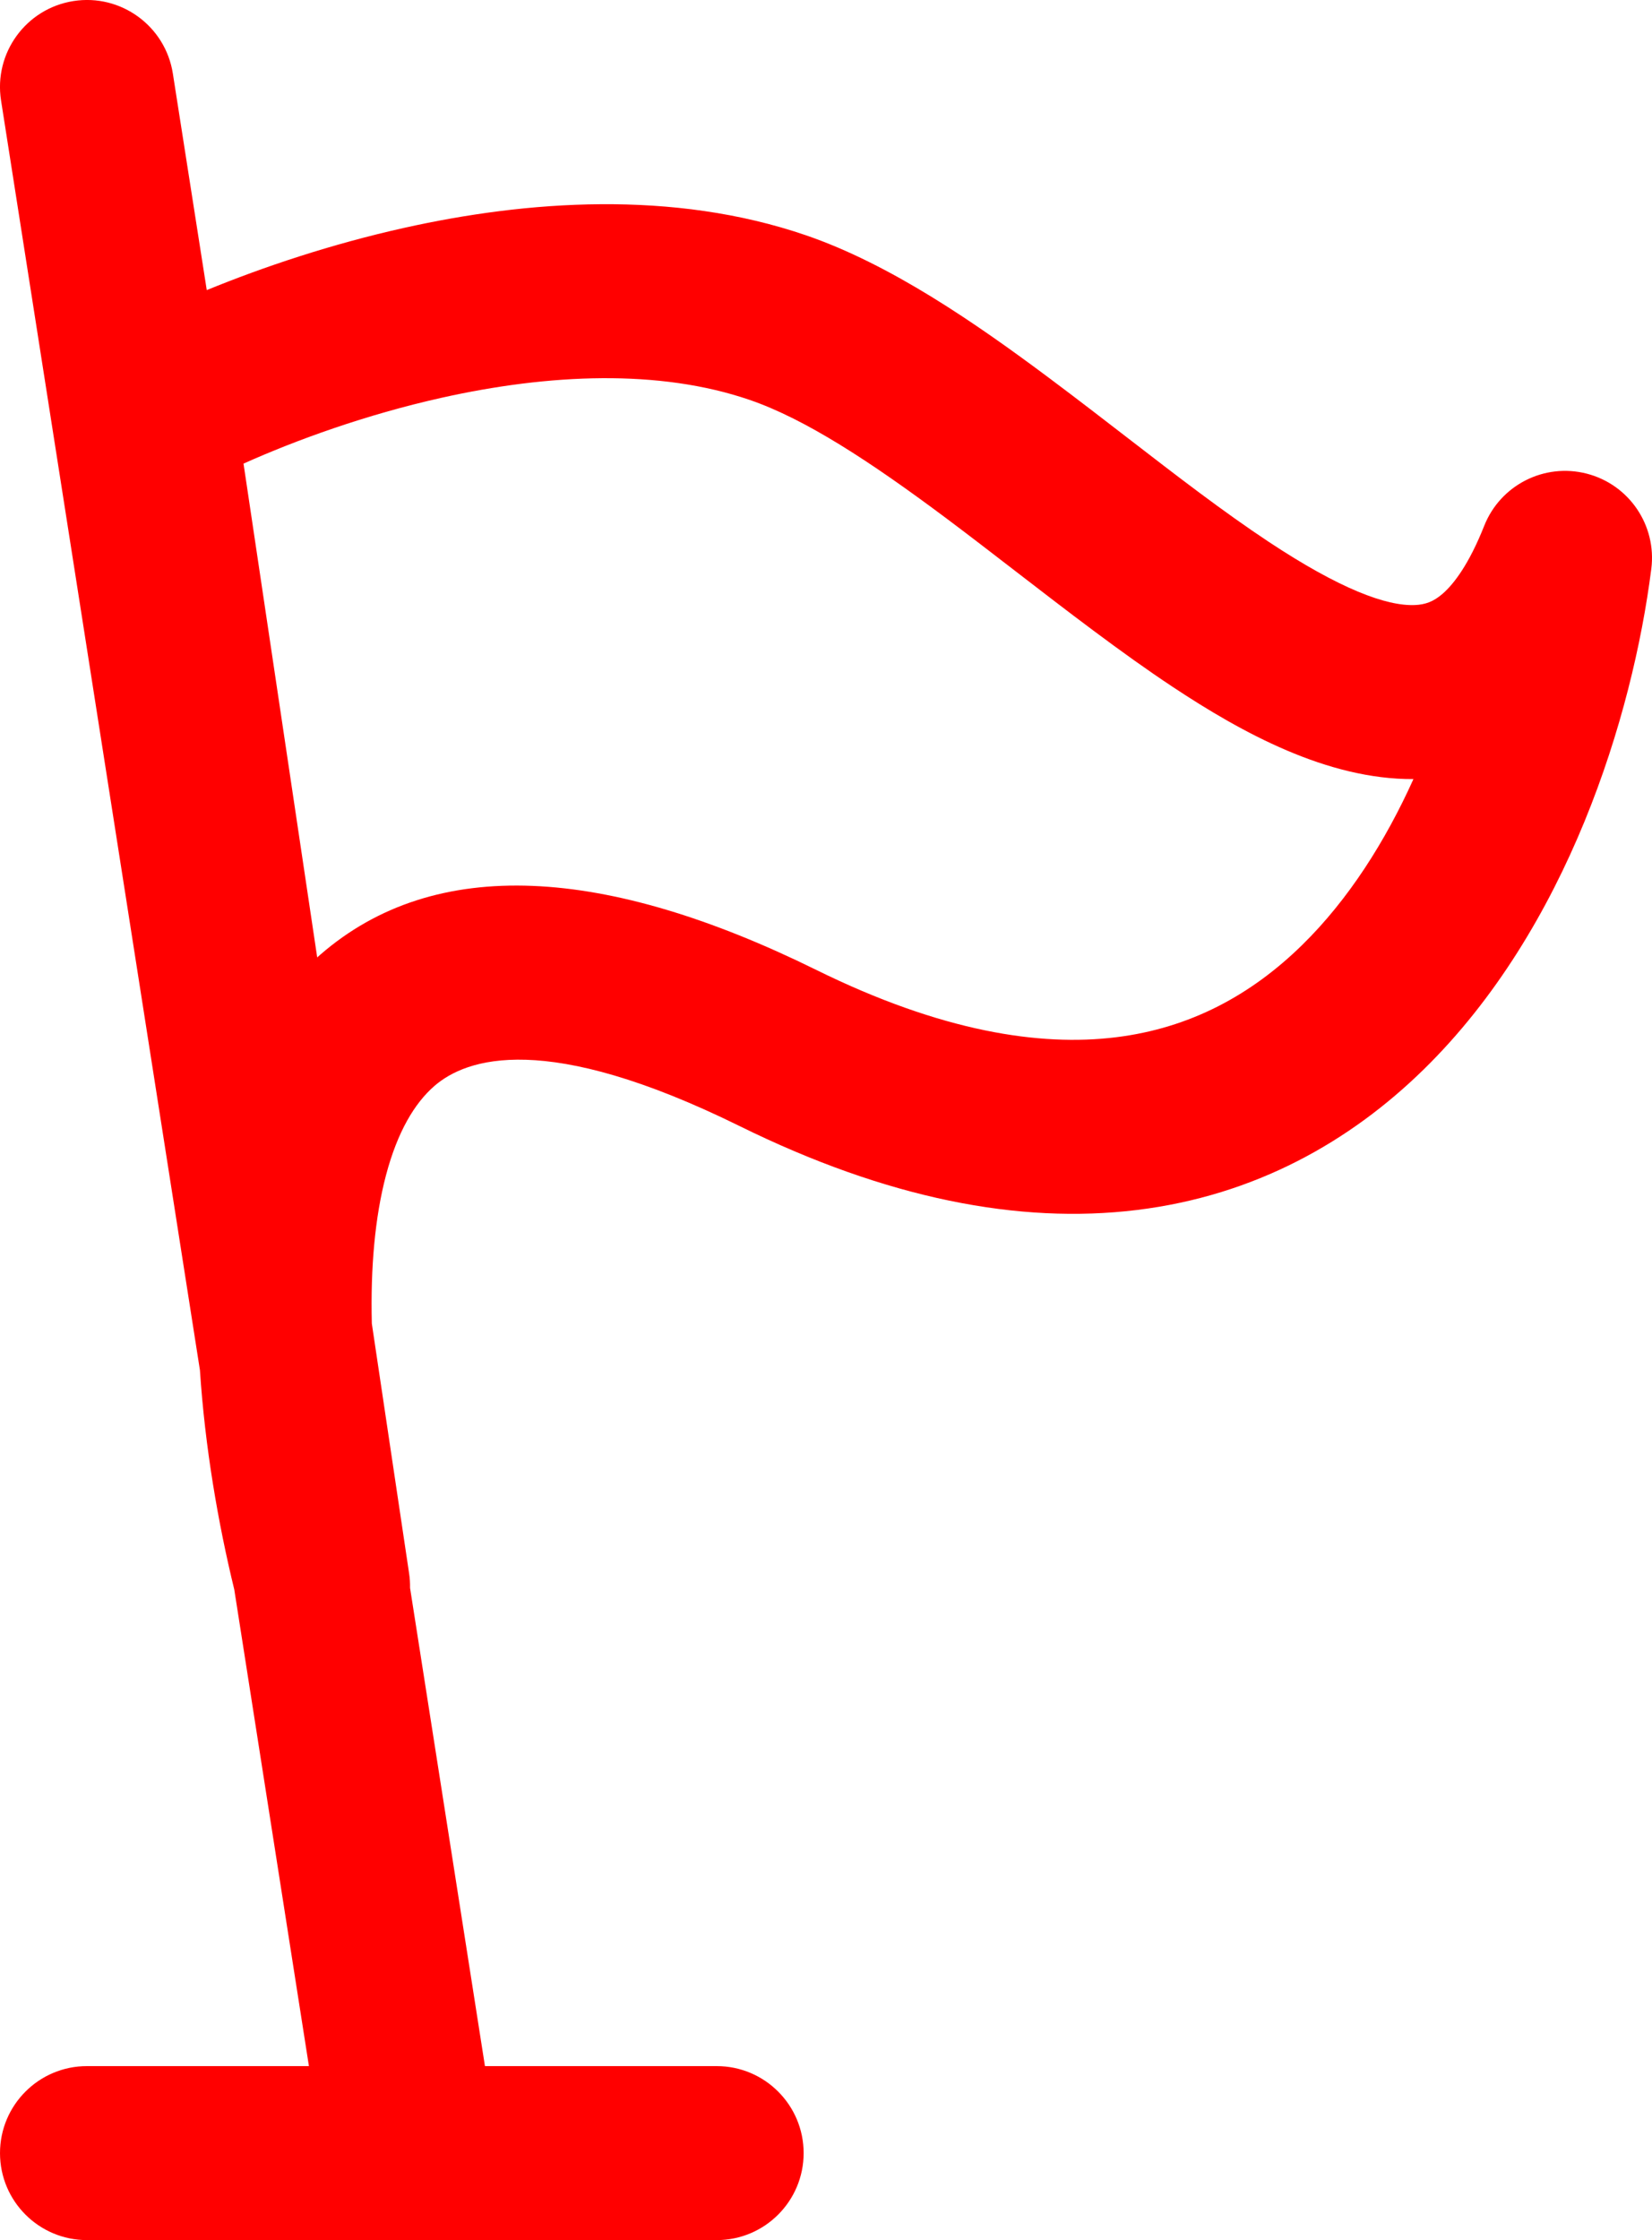 <?xml version="1.0" encoding="UTF-8"?> <svg xmlns="http://www.w3.org/2000/svg" width="76" height="103" viewBox="0 0 76 103" fill="none"> <path fill-rule="evenodd" clip-rule="evenodd" d="M3.381 0.048C5.563 -0.294 7.61 1.198 7.952 3.381L9.512 13.339C12.12 12.271 15.236 11.226 18.581 10.48C24.212 9.224 30.947 8.715 37.085 10.821C40.959 12.151 44.848 14.827 48.31 17.414C49.549 18.34 50.733 19.254 51.879 20.138C54.141 21.883 56.257 23.516 58.365 24.912C61.637 27.079 63.785 27.877 65.094 27.82C65.565 27.8 65.948 27.668 66.376 27.293C66.876 26.856 67.574 25.96 68.282 24.175C69.026 22.302 71.046 21.275 72.998 21.778C74.949 22.28 76.222 24.156 75.968 26.155C75.106 32.943 72.119 42.686 65.504 49.166C62.113 52.488 57.737 54.972 52.296 55.636C46.892 56.296 40.805 55.118 34.019 51.774C25.101 47.38 21.448 48.657 19.975 49.941C19.074 50.727 18.287 52.037 17.759 54.032C17.248 55.962 17.042 58.299 17.106 60.859L18.82 72.34C18.854 72.566 18.868 72.79 18.864 73.011L22.31 95H32.971C35.18 95 36.971 96.791 36.971 99C36.971 101.209 35.18 103 32.971 103H4C1.791 103 8.84869e-05 101.209 8.84869e-05 99C8.84869e-05 96.791 1.791 95 4 95H14.212L10.777 73.083C10.032 70.031 9.429 66.53 9.198 63.002L0.048 4.619C-0.294 2.437 1.198 0.39 3.381 0.048ZM14.593 44.022C14.634 43.985 14.676 43.948 14.718 43.911C20.024 39.285 27.888 39.834 37.555 44.598C43.323 47.44 47.838 48.121 51.326 47.695C54.778 47.274 57.584 45.726 59.906 43.451C62.043 41.358 63.737 38.674 65.025 35.823C61.057 35.842 57.154 33.705 53.948 31.582C51.601 30.028 49.084 28.087 46.685 26.238C45.597 25.399 44.533 24.579 43.521 23.822C40.054 21.232 37.053 19.268 34.489 18.388C30.326 16.96 25.259 17.187 20.322 18.288C16.82 19.069 13.614 20.237 11.203 21.317L14.593 44.022Z" fill="#FF0000"></path> </svg> 
